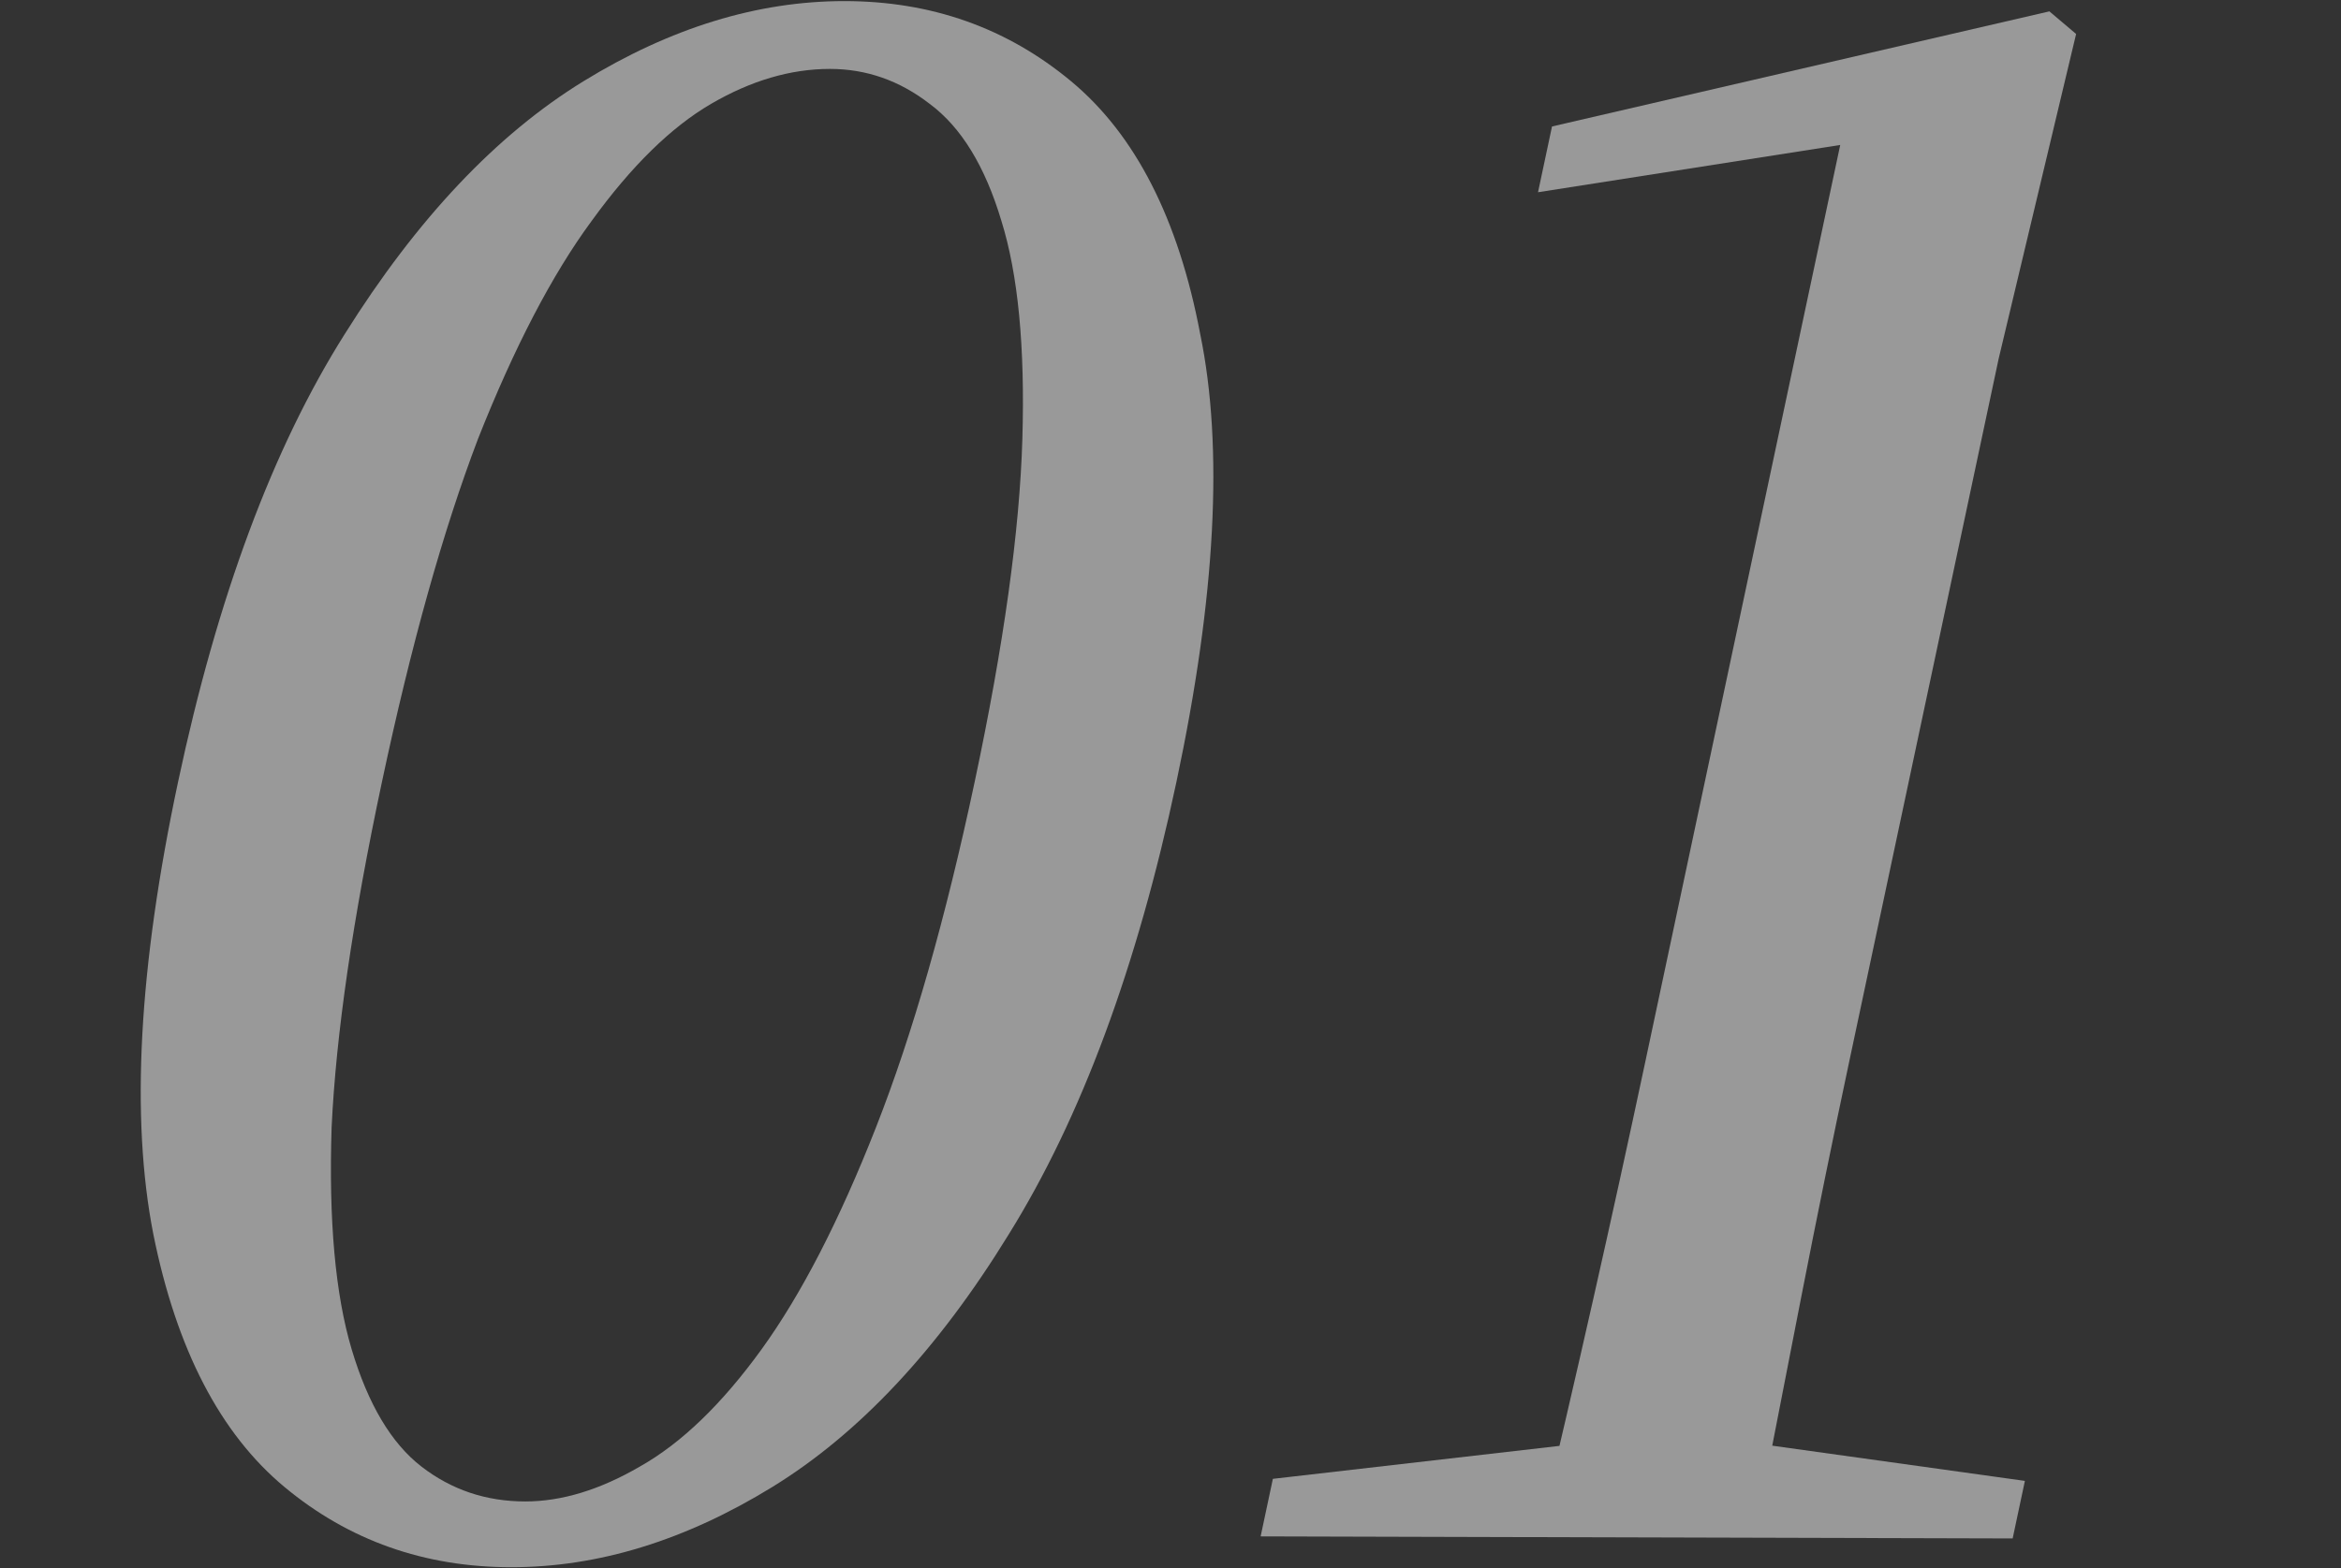<svg width="197" height="132" viewBox="0 0 197 132" fill="none" xmlns="http://www.w3.org/2000/svg">
<rect x="0" y="0" width="197" height="132" fill="#333333" stroke="none"/>
<path opacity="0.5" d="M106.085 129.329L107.115 124.485L132.679 121.544H148.067L170.399 124.658L169.369 129.502L106.085 129.329ZM129.433 129.329C132.63 115.95 135.639 102.628 138.458 89.364L154.859 12.203L129.428 16.182L130.605 10.646L172.461 0.957L174.709 2.86L168.191 30.195L155.615 89.364C154.242 95.823 152.891 102.455 151.562 109.26C150.258 115.95 148.954 122.639 147.65 129.329H129.433Z" fill="white"/>
<path opacity="0.5" d="M43.03 131.924C35.719 131.924 29.358 129.675 23.947 125.177C18.535 120.678 14.855 113.585 12.905 103.897C10.98 94.093 11.672 81.406 14.982 65.835C18.291 50.264 22.968 37.692 29.012 28.119C35.081 18.431 41.777 11.337 49.1 6.839C56.424 2.341 63.741 0.092 71.052 0.092C78.362 0.092 84.723 2.341 90.135 6.839C95.546 11.337 99.168 18.431 101 28.119C102.974 37.692 102.306 50.264 98.996 65.835C95.687 81.406 90.986 94.093 84.892 103.897C78.942 113.585 72.305 120.678 64.981 125.177C57.658 129.675 50.341 131.924 43.03 131.924ZM44.207 126.388C47.272 126.388 50.488 125.407 53.852 123.447C57.335 121.486 60.746 118.199 64.085 113.585C67.424 108.972 70.634 102.743 73.716 94.9C76.798 87.057 79.565 77.369 82.017 65.835C84.468 54.301 85.808 44.67 86.035 36.943C86.263 29.215 85.676 23.102 84.273 18.604C82.896 13.99 80.882 10.703 78.234 8.742C75.702 6.781 72.904 5.801 69.838 5.801C66.537 5.801 63.203 6.781 59.839 8.742C56.474 10.703 53.122 13.99 49.783 18.604C46.469 23.102 43.283 29.215 40.225 36.943C37.286 44.67 34.59 54.301 32.138 65.835C29.687 77.369 28.276 87.057 27.906 94.9C27.654 102.743 28.217 108.972 29.594 113.585C30.972 118.199 32.926 121.486 35.458 123.447C37.989 125.407 40.905 126.388 44.207 126.388Z" fill="white"/>
</svg>
